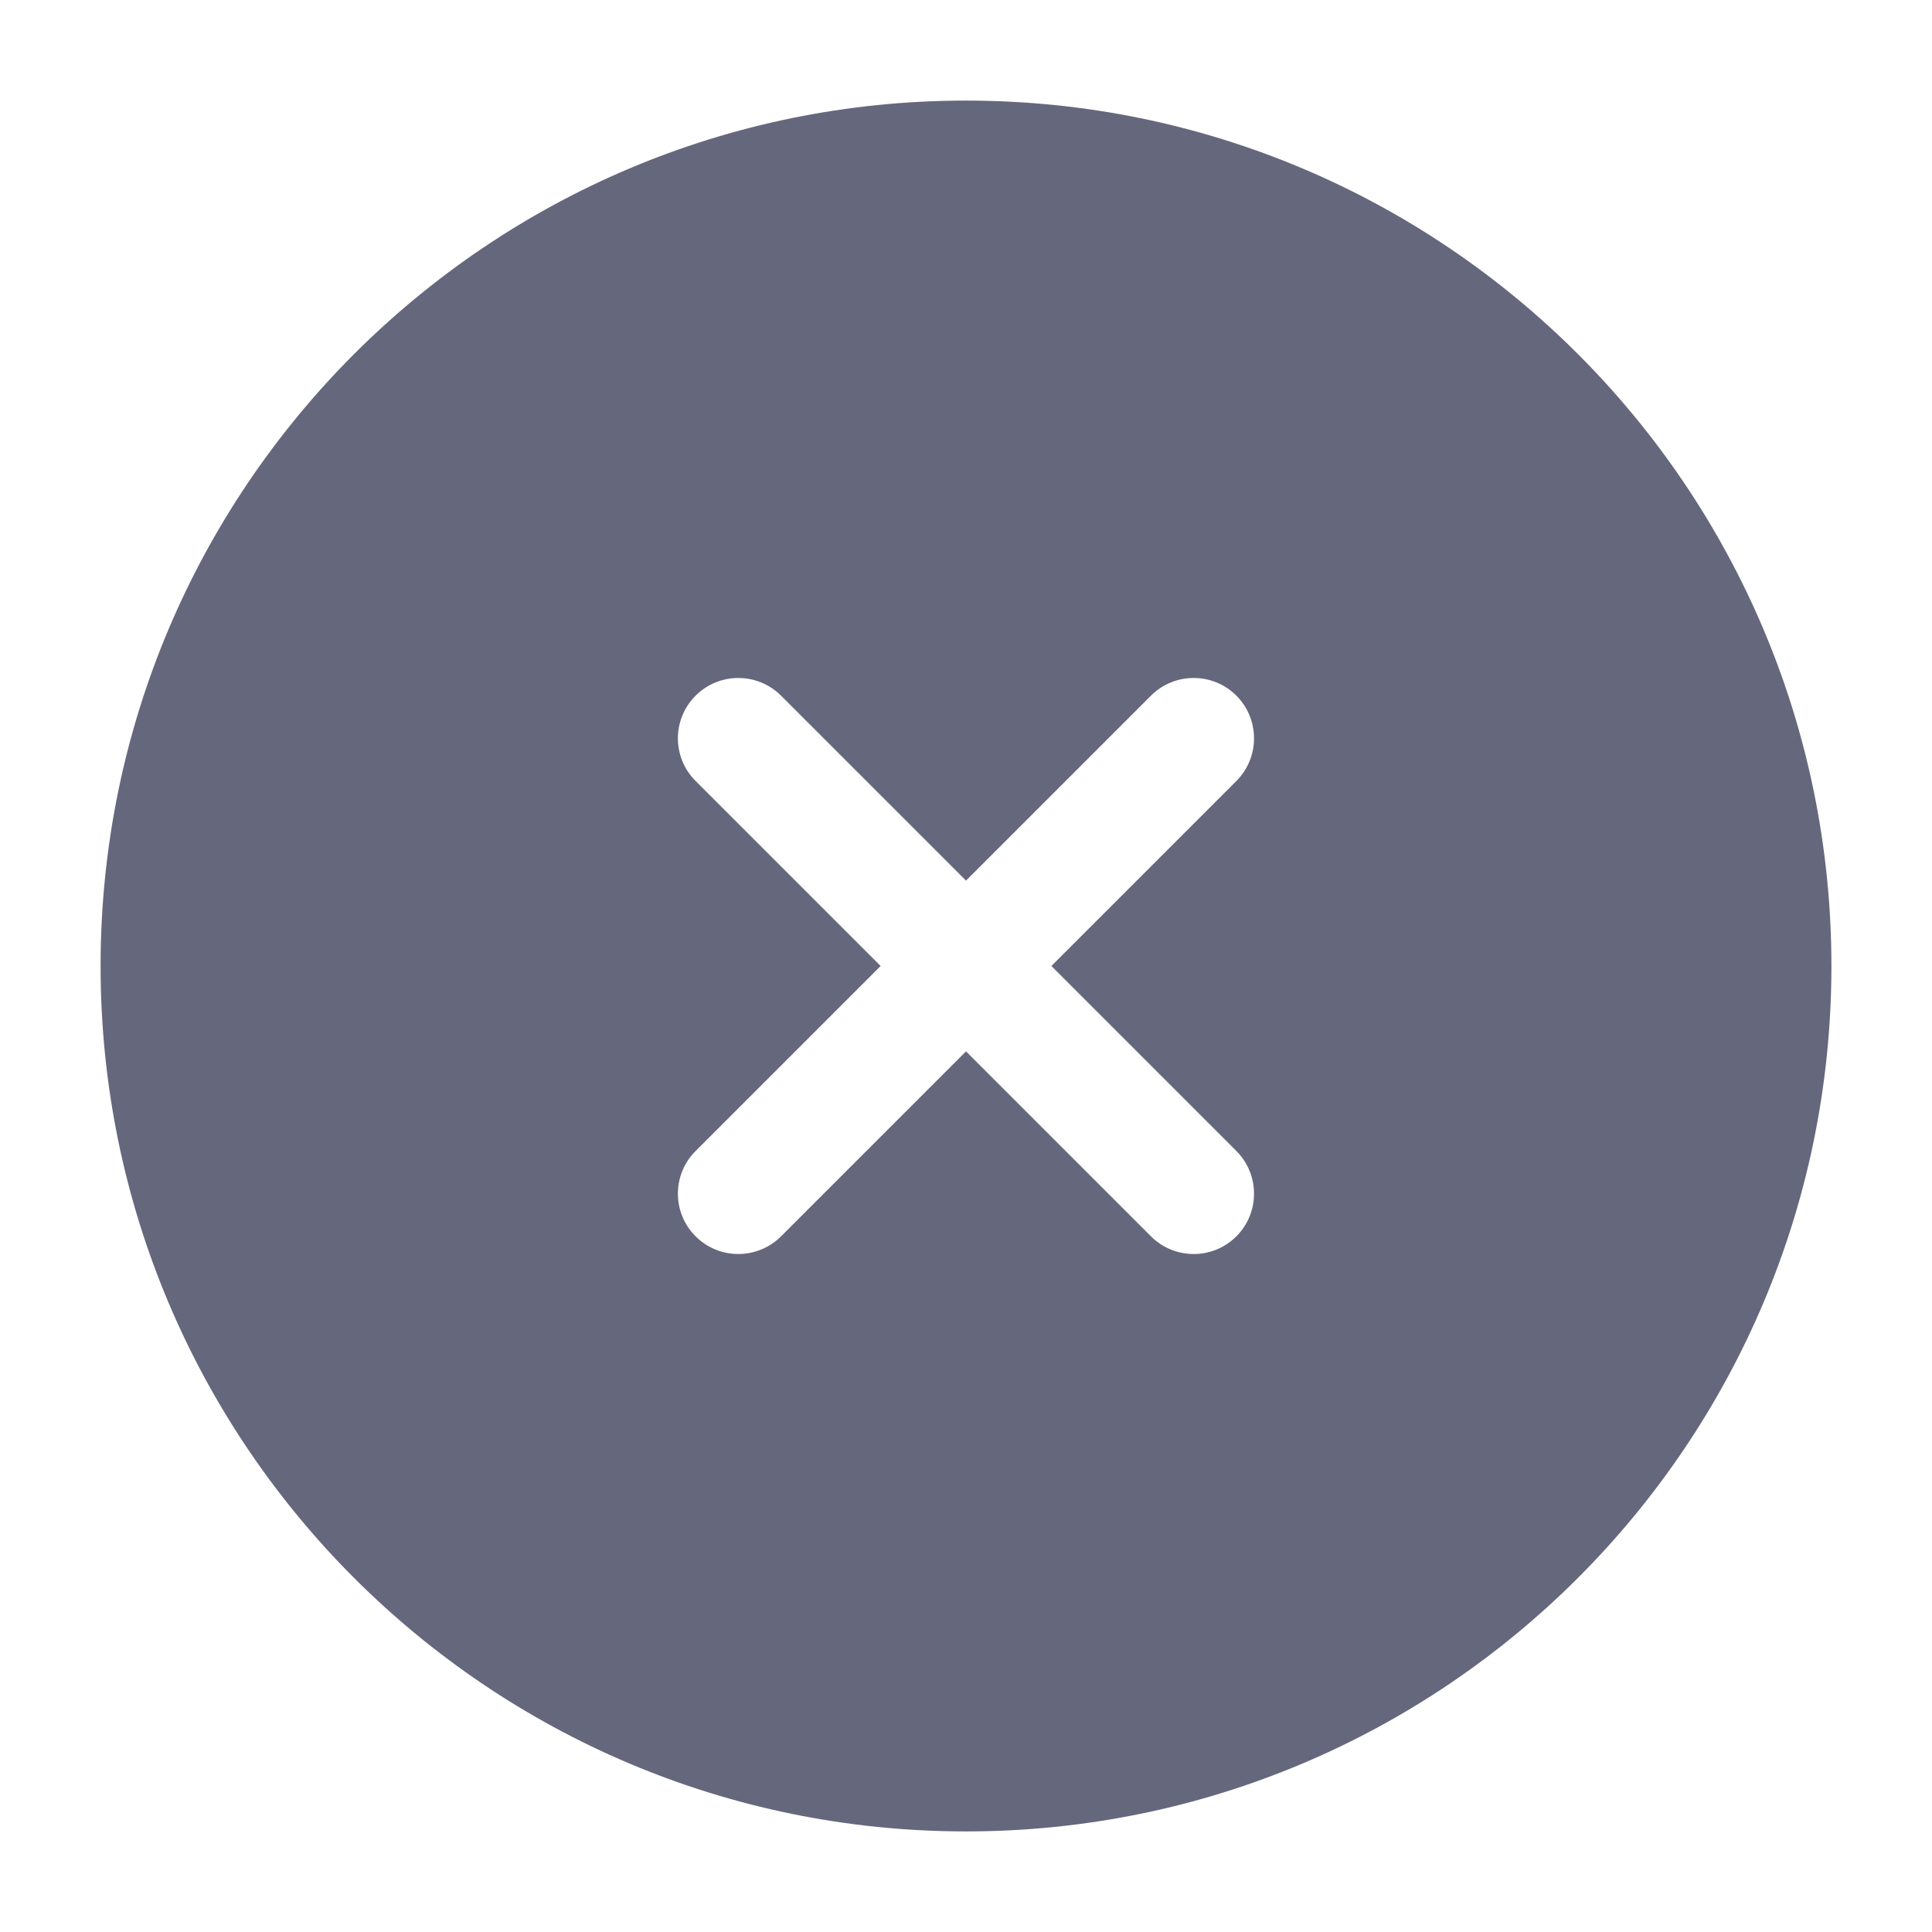 <svg width="16" height="16" viewBox="0 0 16 16" fill="none" xmlns="http://www.w3.org/2000/svg">
<g clip-path="url(#clip0_1_9227)">
<path fill-rule="evenodd" clip-rule="evenodd" d="M8 0.833C4.042 0.833 0.833 4.042 0.833 8C0.833 11.958 4.042 15.167 8 15.167C11.958 15.167 15.167 11.958 15.167 8C15.167 4.042 11.958 0.833 8 0.833ZM6.468 5.761C6.272 5.566 5.956 5.566 5.761 5.761C5.565 5.956 5.565 6.273 5.761 6.468L7.293 8L5.761 9.532C5.565 9.727 5.565 10.044 5.761 10.239C5.956 10.434 6.272 10.434 6.468 10.239L8 8.707L9.532 10.239C9.727 10.434 10.044 10.434 10.239 10.239C10.434 10.044 10.434 9.727 10.239 9.532L8.707 8L10.239 6.468C10.434 6.273 10.434 5.956 10.239 5.761C10.044 5.566 9.727 5.566 9.532 5.761L8 7.293L6.468 5.761Z" fill="#65677D"/>
</g>
<defs>
<clipPath id="clip0_1_9227">
<rect width="16" height="16" fill="white"/>
</clipPath>
</defs>
</svg>
